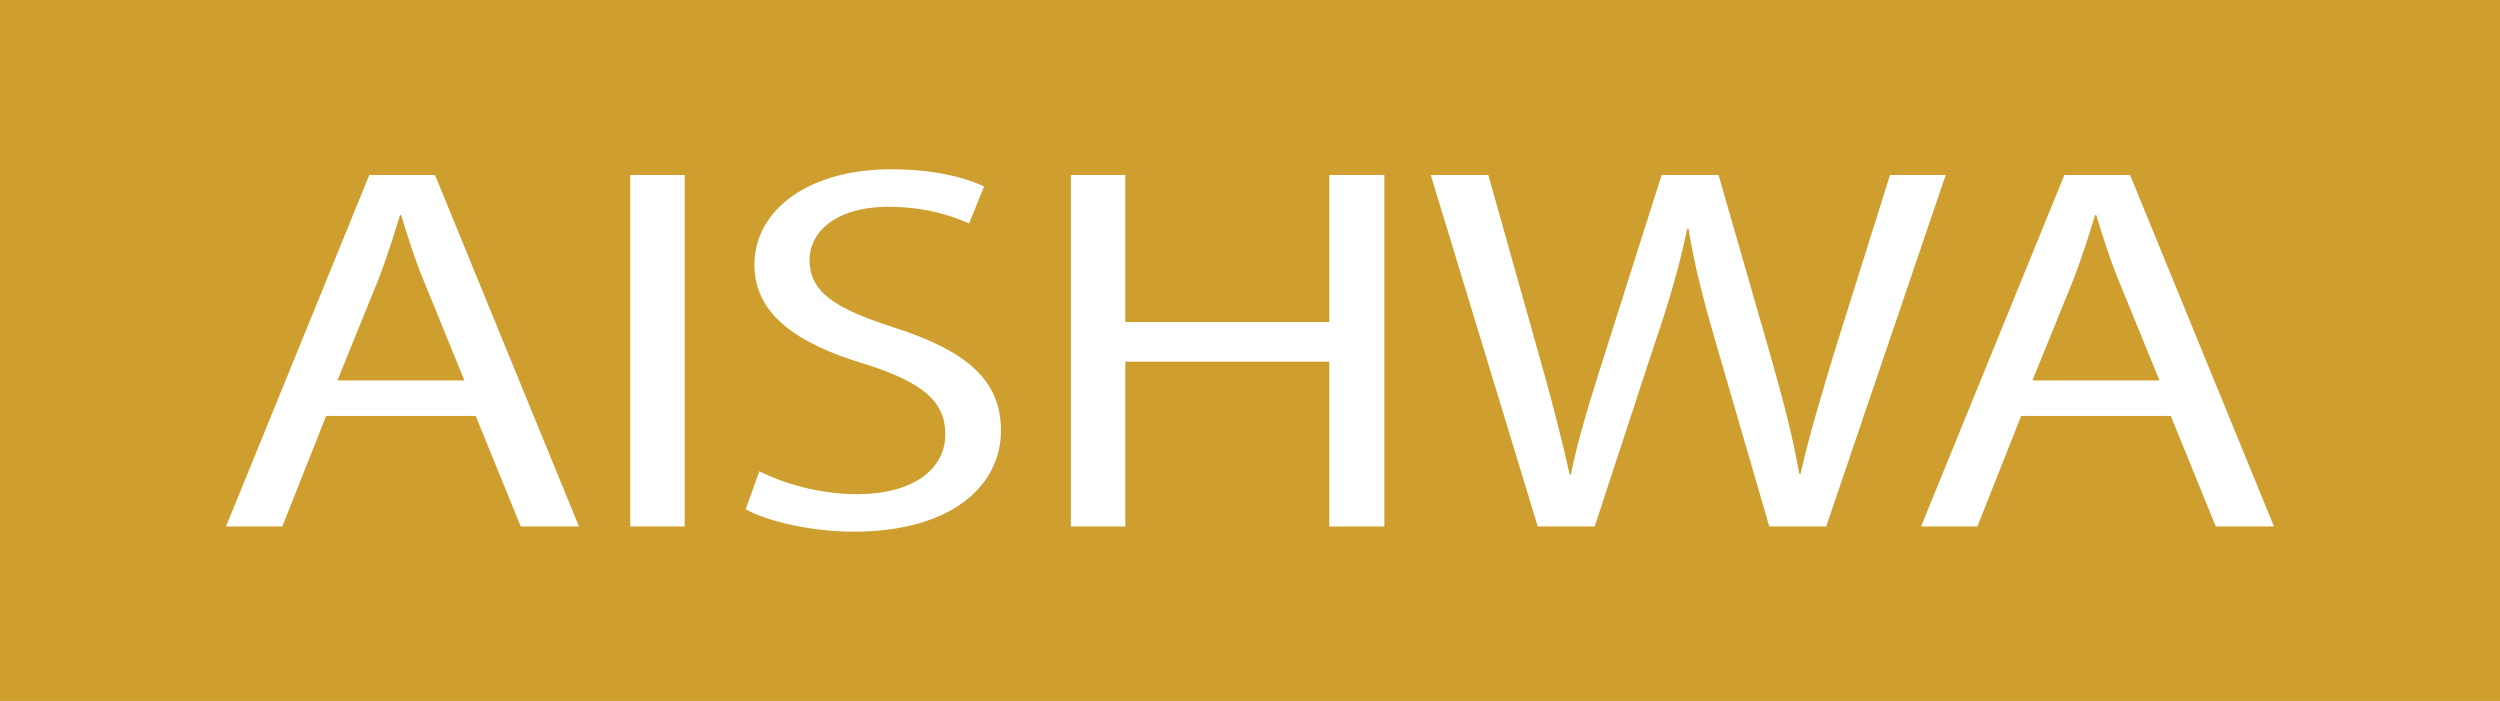 <?xml version="1.0" encoding="UTF-8"?> <svg xmlns="http://www.w3.org/2000/svg" id="katman_1" viewBox="0 0 527.33 147.85"><defs><style>.cls-1{fill:#ce9e2e;}.cls-2{fill:#fff;}</style></defs><rect class="cls-1" width="527.33" height="147.85"></rect><path class="cls-2" d="M68.79,87.73l-9.24,23.32h-11.88l30.23-74.14h13.86l30.36,74.14h-12.28l-9.5-23.32h-31.55ZM97.96,80.25l-8.71-21.34c-1.98-4.84-3.3-9.24-4.62-13.53h-.26c-1.32,4.4-2.77,8.91-4.49,13.42l-8.71,21.45h26.8Z"></path><path class="cls-2" d="M144.42,36.91v74.14h-11.48V36.91h11.48Z"></path><path class="cls-2" d="M160.19,99.39c5.15,2.64,12.67,4.84,20.59,4.84,11.75,0,18.61-5.17,18.61-12.65,0-6.93-4.75-10.89-16.76-14.74-14.52-4.29-23.5-10.56-23.5-21.01,0-11.55,11.48-20.13,28.78-20.13,9.11,0,15.71,1.76,19.67,3.63l-3.17,7.81c-2.9-1.32-8.84-3.52-16.9-3.52-12.14,0-16.76,6.05-16.76,11.11,0,6.93,5.41,10.34,17.69,14.3,15.05,4.84,22.7,10.89,22.7,21.78,0,11.44-10.16,21.34-31.15,21.34-8.58,0-17.95-2.09-22.71-4.73l2.9-8.03Z"></path><path class="cls-2" d="M237.36,36.91v31.02h43.03v-31.02h11.62v74.14h-11.62v-34.76h-43.03v34.76h-11.48V36.91h11.48Z"></path><path class="cls-2" d="M324.36,111.05l-22.57-74.14h12.14l10.56,37.51c2.64,9.24,5.02,18.48,6.6,25.63h.26c1.45-7.37,4.22-16.17,7.26-25.74l11.88-37.4h12.01l10.82,37.62c2.51,8.8,4.88,17.6,6.2,25.41h.26c1.85-8.14,4.36-16.39,7.13-25.63l11.75-37.4h11.75l-25.21,74.14h-12.01l-11.22-38.61c-2.77-9.46-4.62-16.72-5.81-24.2h-.26c-1.58,7.37-3.56,14.63-6.86,24.2l-12.67,38.61h-12.01Z"></path><path class="cls-2" d="M426.33,87.73l-9.24,23.32h-11.88l30.23-74.14h13.86l30.36,74.14h-12.28l-9.5-23.32h-31.55ZM455.5,80.25l-8.71-21.34c-1.98-4.84-3.3-9.24-4.62-13.53h-.26c-1.32,4.4-2.77,8.91-4.49,13.42l-8.71,21.45h26.8Z"></path></svg> 